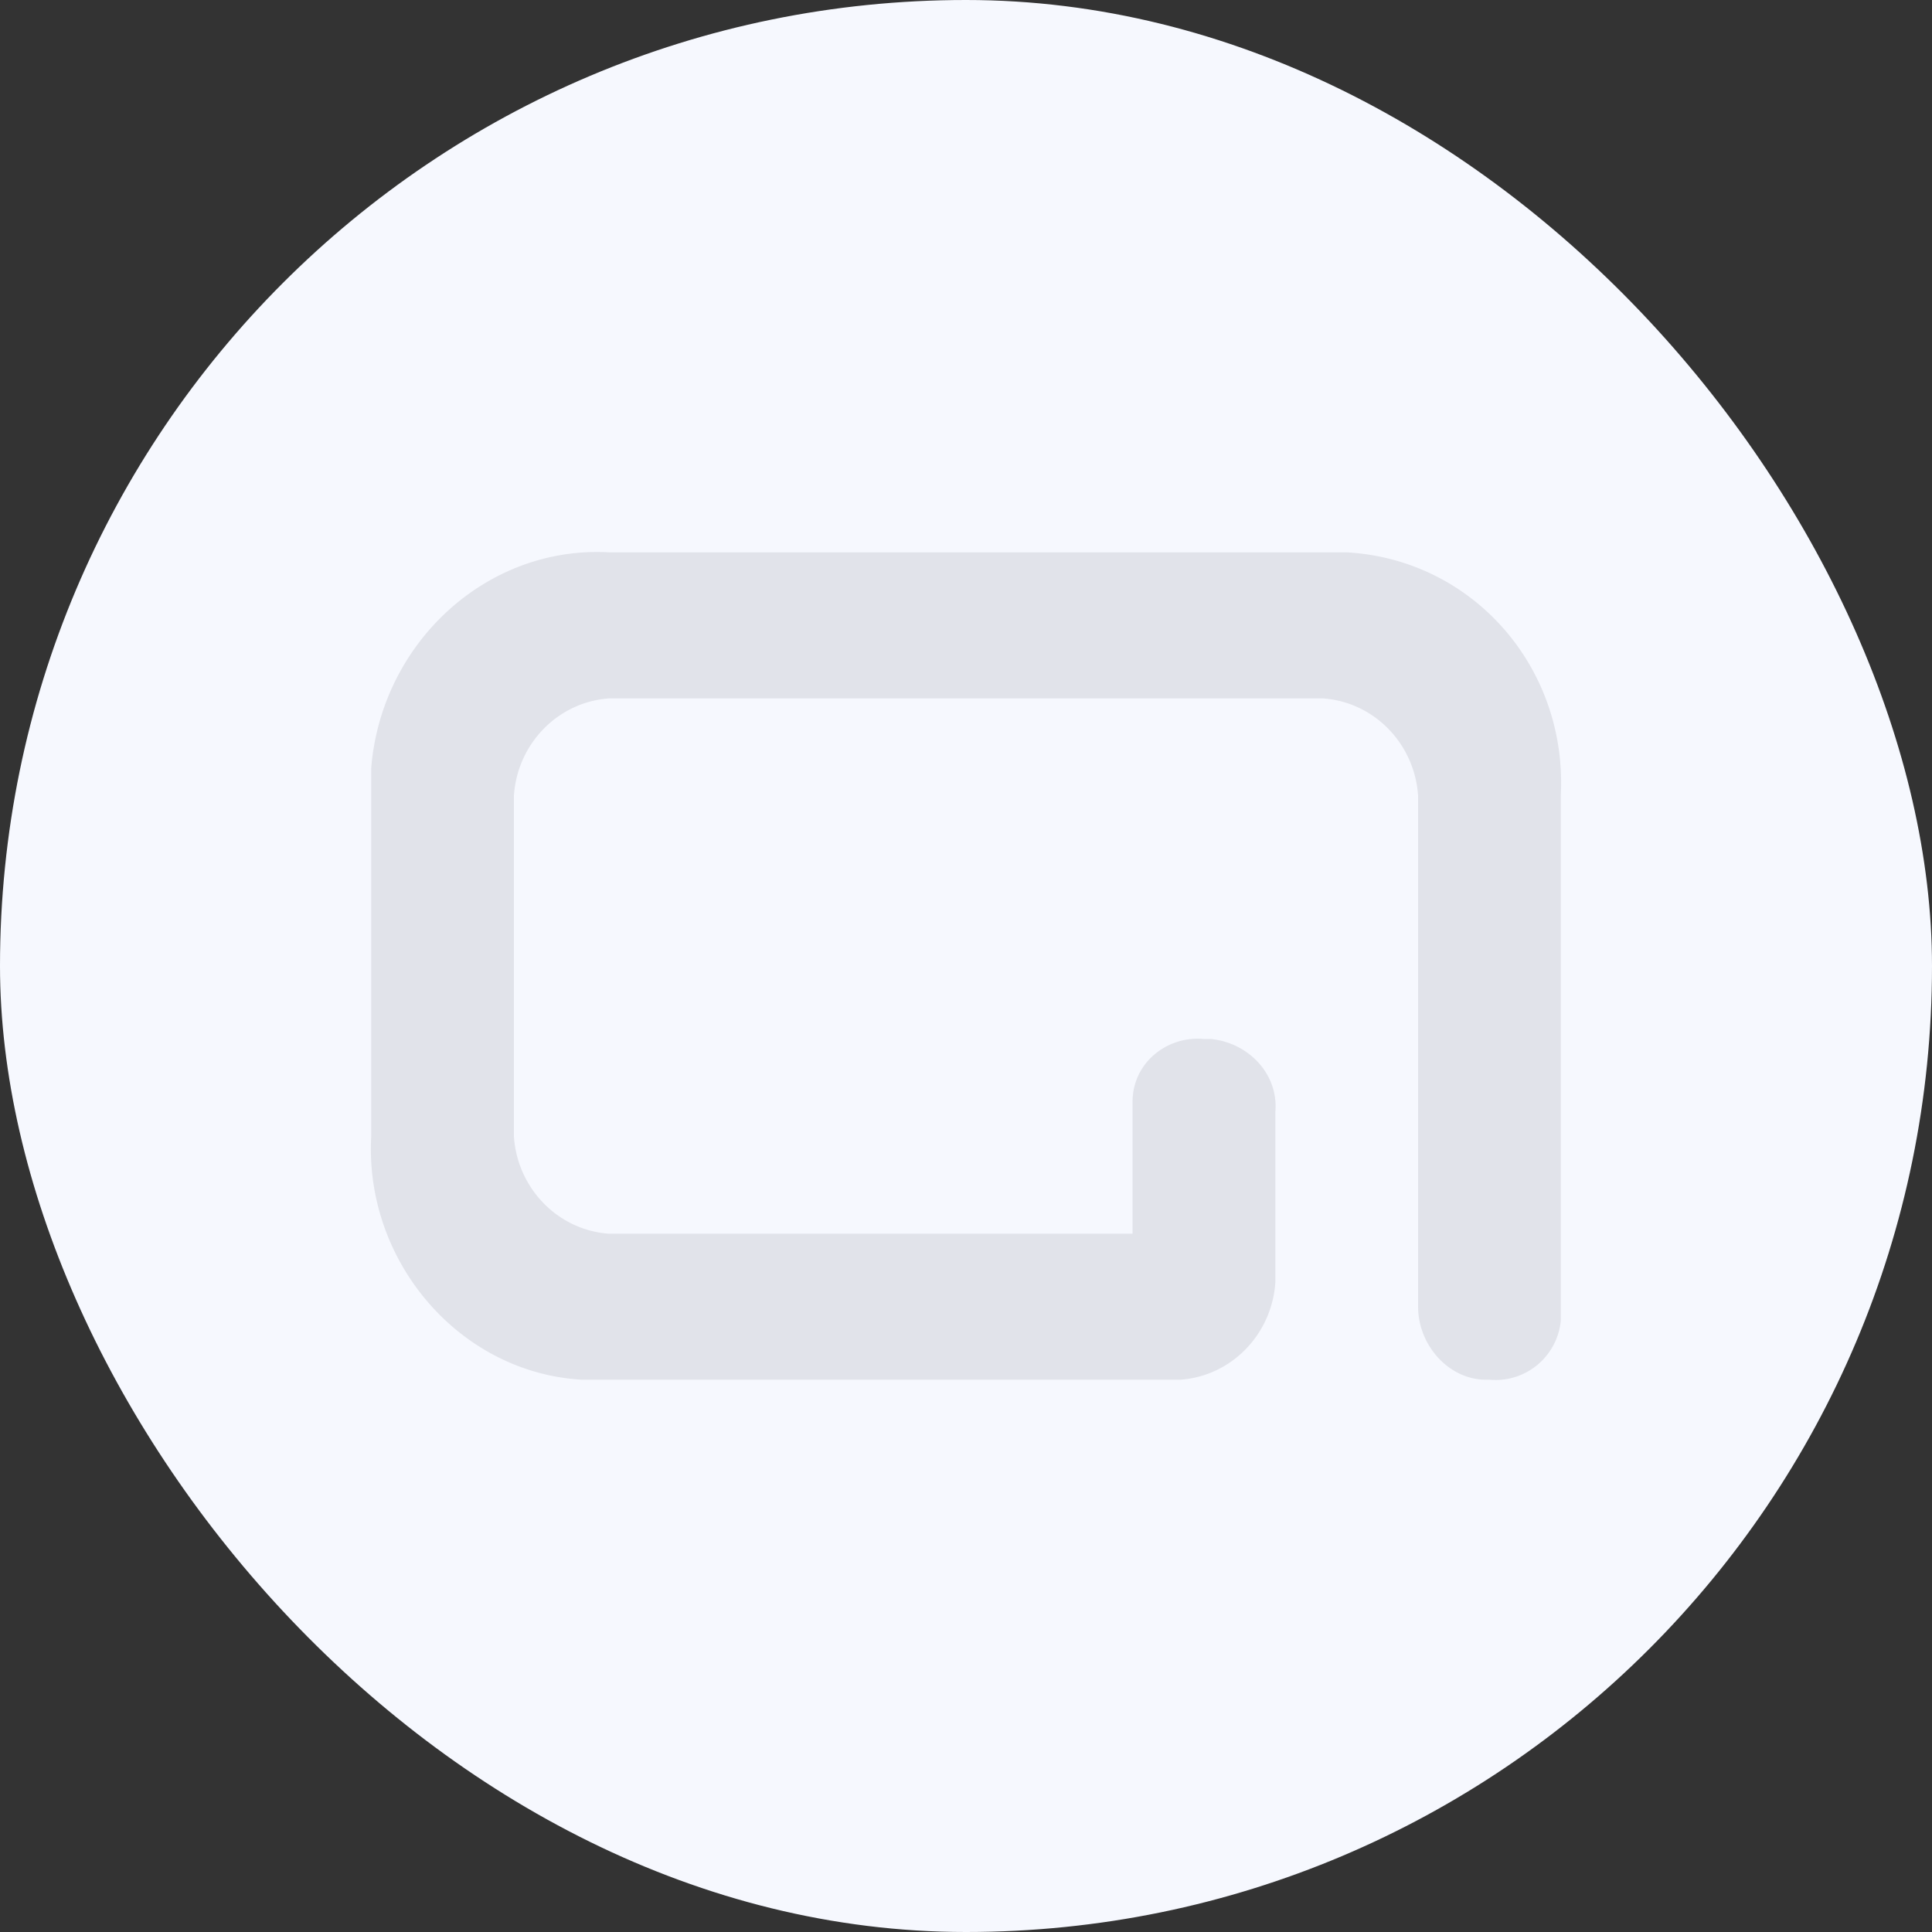 <svg width="28" height="28" fill="none" xmlns="http://www.w3.org/2000/svg"><rect width="100%" height="100%" fill="#333333" stroke="none"/><rect width="28" height="28" rx="14" fill="#F6F8FE"/><path d="M19.172 8.005H8.828c-1.773-.1-3.3 1.31-3.448 3.124v5.34c-.099 1.814 1.28 3.426 3.054 3.527h8.669c.74-.05 1.33-.655 1.38-1.41v-2.47c.049-.554-.395-1.007-.936-1.058h-.099c-.542-.05-1.034.353-1.034.907v1.915H8.828c-.739-.05-1.33-.655-1.38-1.41v-4.938c.05-.756.641-1.36 1.38-1.41h10.344c.739.05 1.33.654 1.38 1.41v7.406c0 .554.442 1.058.984 1.058h.05a.95.95 0 0 0 1.034-.857v-7.607c.098-1.864-1.28-3.426-3.103-3.527h-.345Z" fill="#E1E3EA"/></svg>